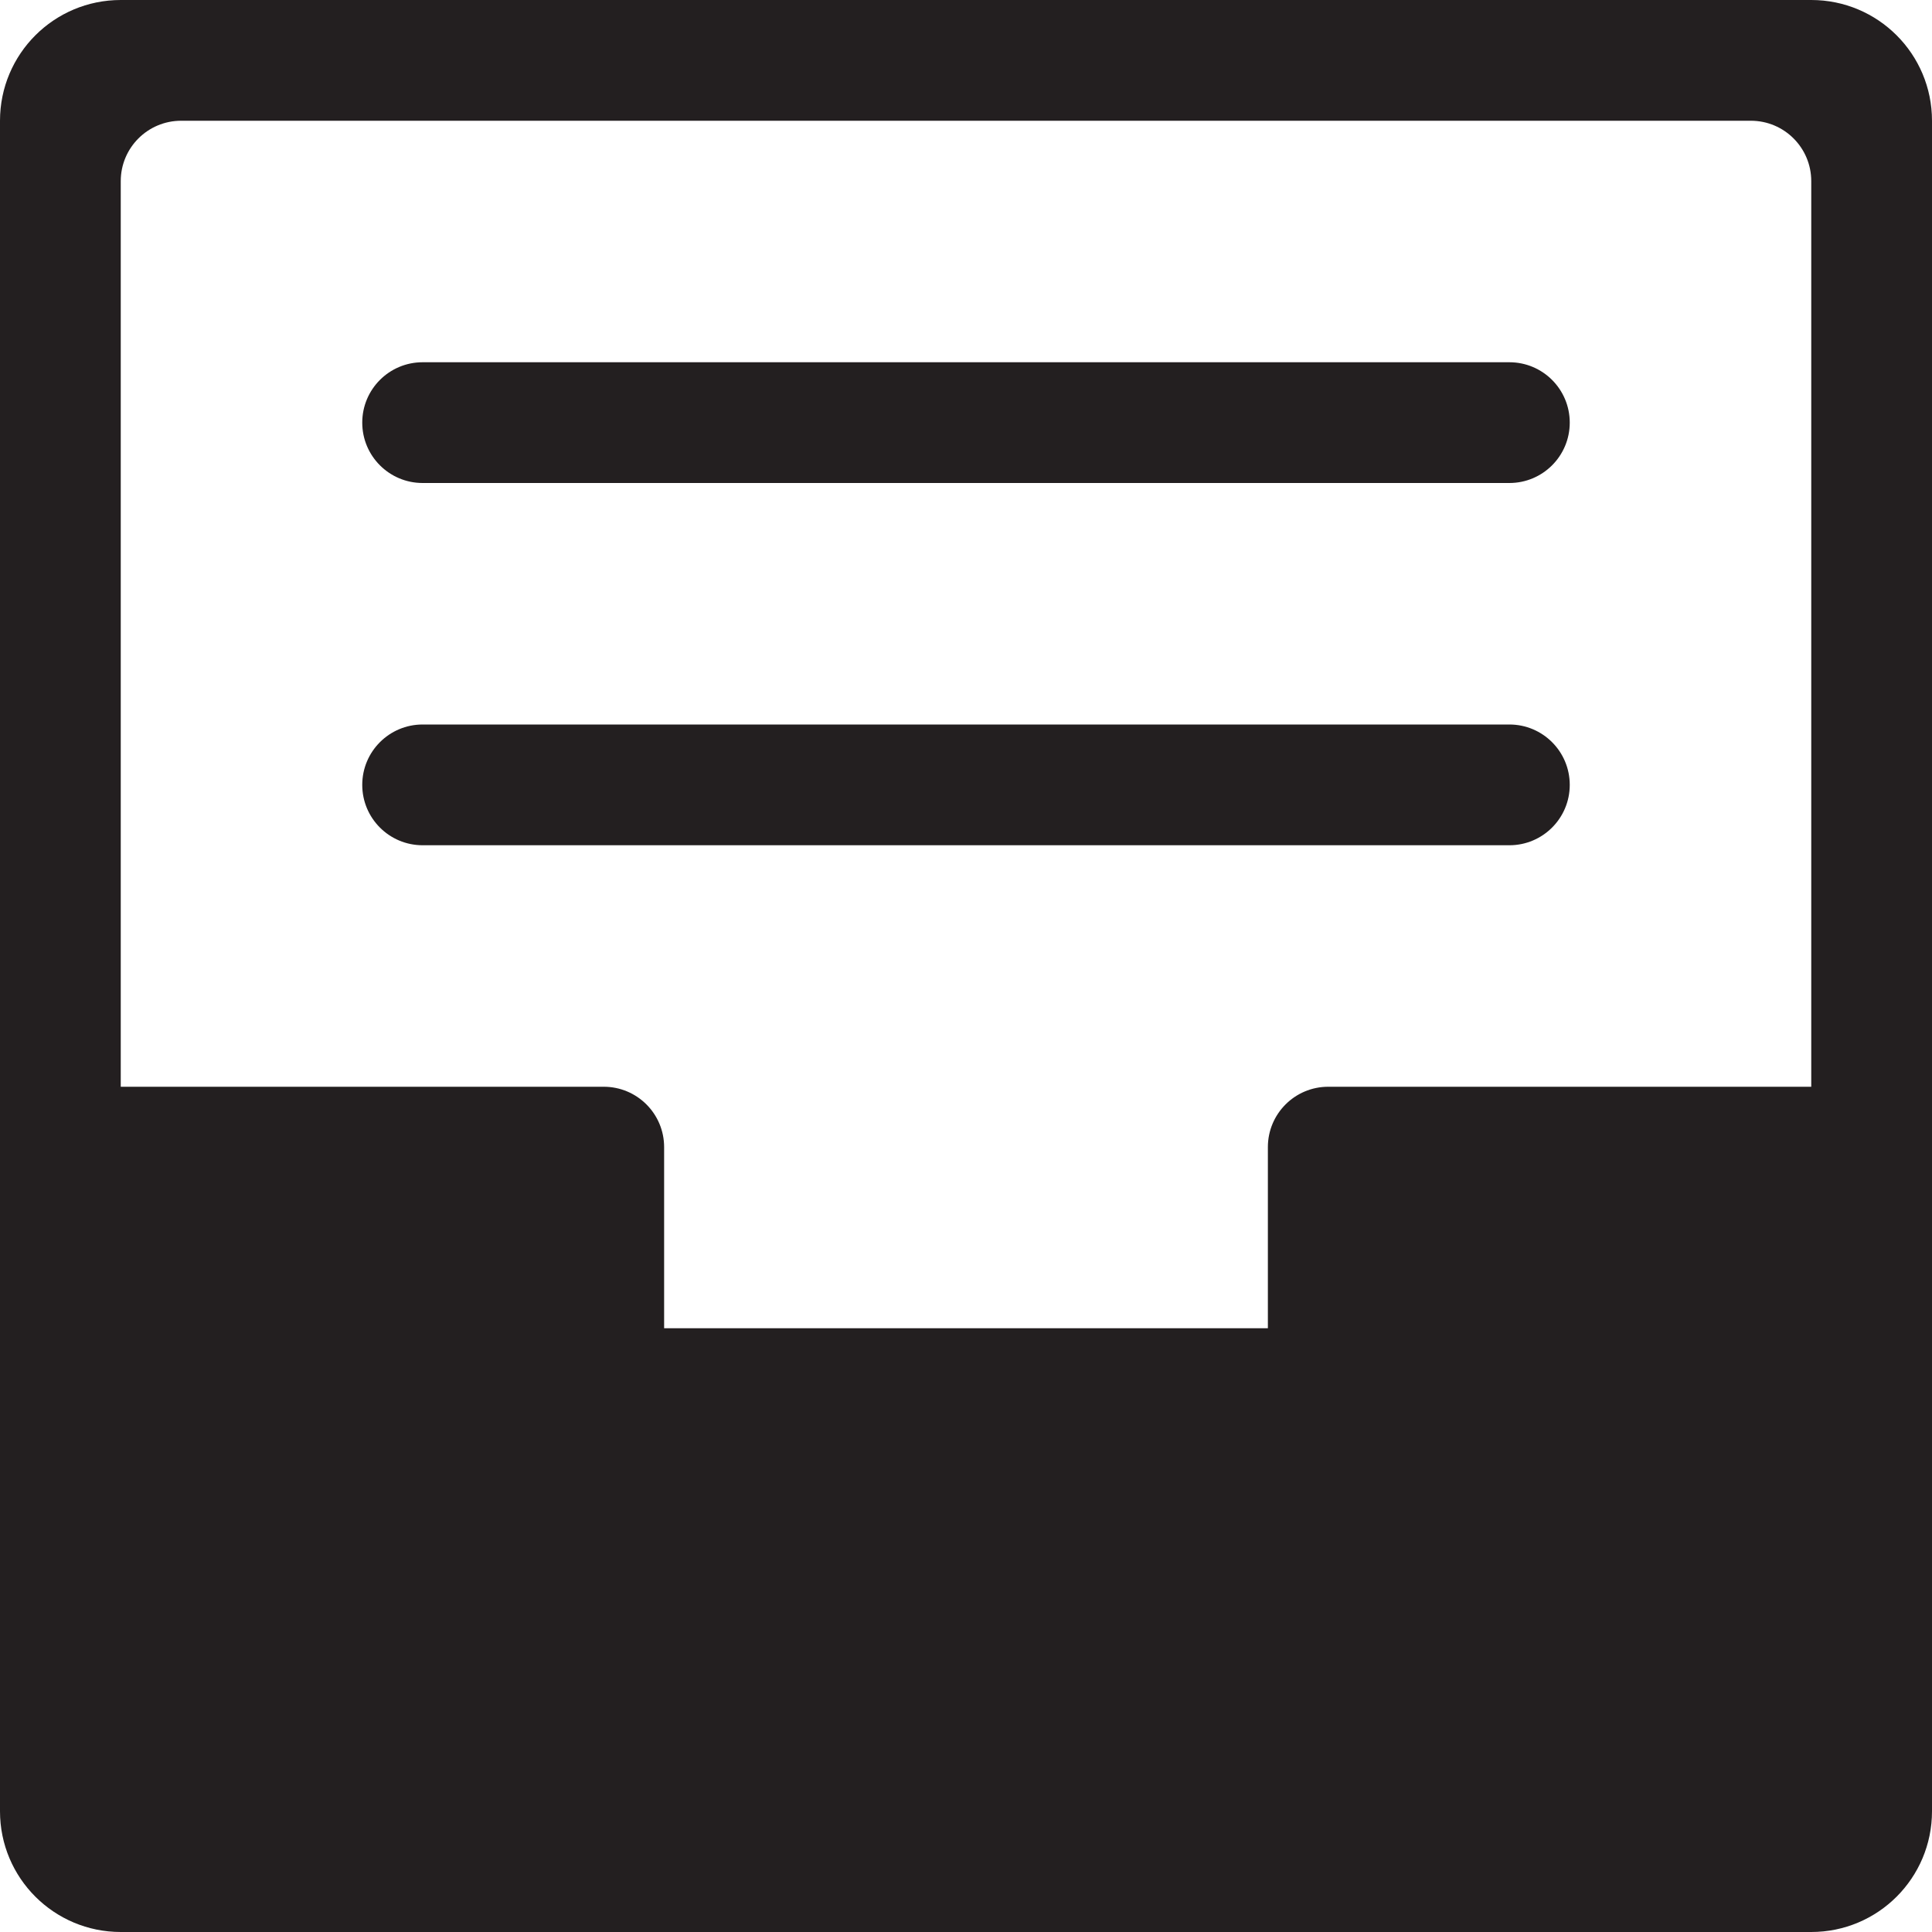 <?xml version="1.0" encoding="utf-8"?>
<!-- Generator: Adobe Illustrator 16.0.0, SVG Export Plug-In . SVG Version: 6.00 Build 0)  -->
<!DOCTYPE svg PUBLIC "-//W3C//DTD SVG 1.0//EN" "http://www.w3.org/TR/2001/REC-SVG-20010904/DTD/svg10.dtd">
<svg version="1.0" id="Layer_1" xmlns="http://www.w3.org/2000/svg" xmlns:xlink="http://www.w3.org/1999/xlink" x="0px" y="0px"
	 width="64px" height="64px" viewBox="0 0 64 64" enable-background="new 0 0 64 64" xml:space="preserve">
<g>
	<path fill="#231F20" d="M60,0H4C1.789,0,0,1.789,0,4v56c0,2.211,1.789,4,4,4h56c2.211,0,4-1.789,4-4V4C64,1.789,62.211,0,60,0z
		 M60,36H44c-1.105,0-2,0.895-2,2v6H22v-6c0-1.105-0.895-2-2-2H4V6c0-1.105,0.895-2,2-2h52c1.105,0,2,0.895,2,2V36z"/>
	<path fill="#231F20" d="M50,24H14c-1.105,0-2,0.895-2,2s0.895,2,2,2h36c1.105,0,2-0.895,2-2S51.105,24,50,24z"/>
	<path fill="#231F20" d="M50,12H14c-1.105,0-2,0.895-2,2s0.895,2,2,2h36c1.105,0,2-0.895,2-2S51.105,12,50,12z"/>
</g>
</svg>
